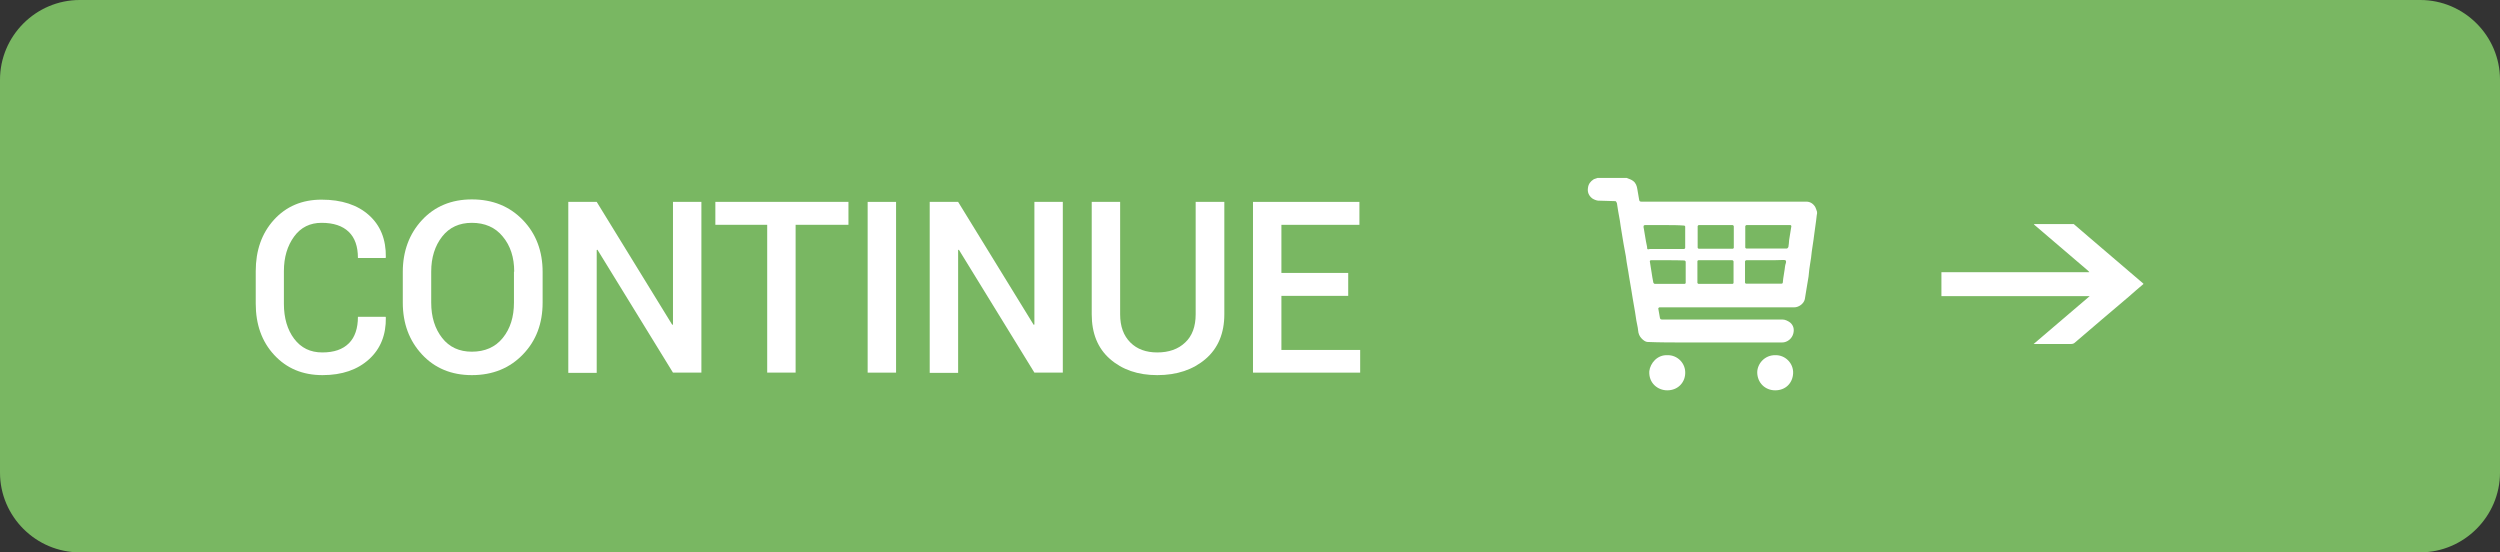 <?xml version="1.0" encoding="utf-8"?>
<!-- Generator: Adobe Illustrator 26.5.0, SVG Export Plug-In . SVG Version: 6.00 Build 0)  -->
<svg version="1.1" id="Capa_1" xmlns="http://www.w3.org/2000/svg" xmlns:xlink="http://www.w3.org/1999/xlink" x="0px" y="0px"
	 viewBox="0 0 1003 221.6" style="enable-background:new 0 0 1003 221.6;" xml:space="preserve">
<rect x="0" y="0" width="1003" height="221.6" fill="#333333" stroke="none"/>
<style type="text/css">
	.st0{fill:#79B762;}
	.st1{fill:#FFFFFF;}
	.st2{enable-background:new    ;}
</style>
<path class="st0" d="M971,221.6H32c-17.6,0-32-14.4-32-32V32C0,14.4,14.4,0,32,0h939c17.6,0,32,14.4,32,32v157.6
	C1003,207.1,988.6,221.6,971,221.6z"/>
<g>
	<g>
		<path class="st1" d="M640.9,71.4c3.9,0,7.9,0,11.8,0c0.1,0,0.2,0.1,0.2,0.1c0.8,0.3,1.7,0.6,2.3,1.1c1.1,0.8,1.5,2,1.7,3.3
			c0.2,1.4,0.5,2.8,0.7,4.1c0.1,0.6,0.2,0.9,0.9,0.9c22.1,0,44.1,0,66.2,0c1.5,0,2.8,0.8,3.6,2.2c0.3,0.6,0.5,1.3,0.7,1.9
			c0,0.3,0,0.5,0,0.8c0,0.1-0.1,0.2-0.1,0.4c-0.1,0.8-0.2,1.7-0.3,2.5c-0.2,1.7-0.5,3.4-0.7,5.1c-0.1,0.8-0.2,1.6-0.3,2.3
			c-0.2,1.6-0.5,3.1-0.7,4.7c-0.1,0.9-0.2,1.7-0.3,2.6c-0.2,1.5-0.5,3-0.7,4.6c-0.1,0.9-0.2,1.9-0.3,2.9c-0.3,1.8-0.6,3.6-0.9,5.4
			c-0.2,1.2-0.4,2.4-0.6,3.7c-0.4,1.9-2.5,3.3-4.2,3.3c-18,0-36.1,0-54.1,0c-0.2,0-0.5,0.3-0.5,0.5c0.2,1.1,0.4,2.3,0.6,3.4
			c0.1,0.7,0.2,1,1,1c16.1,0,32.2,0,48.3,0c1,0,2.2,0.6,3,1.2c1.3,1.1,1.7,2.6,1.3,4.3c-0.5,2.2-2.5,3.7-4.5,3.7
			c-13,0-25.9,0-38.8,0c-5.1,0-10.1,0-15.2-0.2c-0.8,0-1.7-0.7-2.3-1.3c-0.9-0.9-1.4-2-1.5-3.4c-0.1-1.3-0.5-2.6-0.7-3.9
			c-0.2-1.1-0.3-2.2-0.5-3.3c-0.3-1.9-0.7-3.9-1-5.8c-0.2-1-0.3-2.1-0.5-3.1c-0.3-1.8-0.6-3.5-0.9-5.3c-0.1-0.6-0.2-1.3-0.3-1.9
			c-0.2-1.4-0.5-2.7-0.7-4.1c-0.1-0.7-0.2-1.4-0.3-2.2c-0.3-1.6-0.6-3.3-0.9-4.9c-0.2-1-0.3-2-0.5-3c-0.2-1.4-0.5-2.9-0.7-4.3
			c-0.1-0.7-0.2-1.4-0.3-2.1c-0.2-1.3-0.5-2.6-0.7-3.9c-0.2-1.1-0.3-2.1-0.5-3.2c-0.1-0.3-0.4-0.8-0.6-0.8c-2.3-0.1-4.7-0.1-7-0.2
			c-0.8-0.1-1.7-0.5-2.3-0.9c-1.4-1.1-2-2.5-1.7-4.3c0.2-1.5,1-2.5,2.2-3.3C639.5,71.8,640.2,71.7,640.9,71.4z M709.5,90.3
			c-2.9,0-5.9,0-8.8,0c-0.2,0-0.5,0.3-0.5,0.5c0,2.8,0,5.7,0,8.5c0,0.2,0.3,0.4,0.4,0.4c5.4,0,10.9,0,16.3,0c0.2,0,0.5-0.4,0.6-0.6
			c0.2-0.9,0.2-1.9,0.3-2.8c0.3-1.9,0.6-3.8,0.9-5.6c0-0.1-0.2-0.4-0.4-0.4C715.4,90.3,712.4,90.3,709.5,90.3z M667.8,90.3
			c-2.6,0-5.1,0-7.7,0c-0.8,0-0.7,0.4-0.7,0.9c0,0.2,0.1,0.3,0.1,0.5c0.2,1,0.3,2,0.5,3c0.2,1.4,0.5,2.9,0.8,4.3
			c0.1,0.3-0.2,1.2,0.7,1c0.2-0.1,0.5-0.1,0.7-0.1c4.5,0,9,0,13.5,0c0.1,0,0.4-0.3,0.4-0.4c0-2.9,0-5.8,0-8.6c0-0.2-0.3-0.4-0.4-0.4
			C673.2,90.3,670.5,90.3,667.8,90.3z M708.4,104.4c-2.6,0-5.2,0-7.8,0c-0.2,0-0.5,0.3-0.5,0.5c0,2.8,0,5.7,0,8.5
			c0,0.2,0.3,0.4,0.4,0.4c4.6,0,9.1,0,13.7,0c0.5,0,1.1,0.2,1.1-0.8c0.1-1.6,0.5-3.2,0.7-4.9c0.1-0.9,0.2-1.8,0.5-2.6
			c0.2-0.8,0-1.2-0.8-1.2C713.3,104.4,710.9,104.4,708.4,104.4z M688.3,99.8c2.3,0,4.6,0,6.9,0c0.1,0,0.4-0.2,0.4-0.4
			c0-2.9,0-5.8,0-8.6c0-0.2-0.3-0.5-0.5-0.5c-4.5,0-9.1,0-13.6,0c-0.1,0-0.4,0.3-0.4,0.4c0,2.9,0,5.8,0,8.7c0,0.1,0.3,0.4,0.4,0.4
			C683.7,99.8,686,99.8,688.3,99.8z M688.3,113.9c2.3,0,4.5,0,6.8,0c0.1,0,0.4-0.2,0.4-0.4c0-2.9,0-5.7,0-8.6c0-0.2-0.3-0.5-0.5-0.5
			c-4.5,0-9,0-13.6,0c-0.1,0-0.4,0.2-0.4,0.4c0,2.9,0,5.8,0,8.7c0,0.1,0.3,0.4,0.4,0.4C683.7,113.9,686,113.9,688.3,113.9z
			 M669,104.4c-2.2,0-4.5,0-6.7,0c-0.2,0-0.4,0.3-0.4,0.4c0.2,1.5,0.5,2.9,0.7,4.4c0.2,1.3,0.4,2.7,0.7,4.1c0,0.2,0.4,0.6,0.6,0.6
			c4,0,8,0,12,0c0.1,0,0.4-0.2,0.4-0.4c0-2.8,0-5.7,0-8.5c0-0.2-0.4-0.5-0.5-0.5C673.5,104.4,671.3,104.4,669,104.4z"/>
		<path class="st1" d="M669,142.5c3.9-0.1,7.4,3.2,7.1,7.5c-0.2,3.6-3,6.6-7.2,6.6c-3.8,0-7.5-2.9-7.2-7.7
			C662.1,145.7,664.9,142.3,669,142.5z"/>
		<path class="st1" d="M712.3,142.5c3.9-0.1,7.3,3.2,7.1,7.3c-0.2,3.9-3,6.8-7.2,6.8c-4,0-7.2-3-7.2-7.3
			C705.1,145.8,708.1,142.4,712.3,142.5z"/>
	</g>
</g>
<g class="st2">
	<path class="st1" d="M154.7,127.1l0.1,0.3c0.1,6.9-2.1,12.5-6.7,16.7c-4.6,4.2-10.8,6.4-18.7,6.4c-8,0-14.4-2.7-19.4-8.1
		c-5-5.4-7.4-12.3-7.4-20.6v-13c0-8.3,2.4-15.2,7.3-20.6s11.3-8.1,19.1-8.1c8.1,0,14.4,2.1,19,6.2c4.6,4.1,6.9,9.7,6.8,16.9
		l-0.1,0.3h-11.1c0-4.6-1.2-8.1-3.7-10.5c-2.5-2.4-6.1-3.6-10.9-3.6c-4.6,0-8.3,1.8-11,5.5c-2.7,3.7-4.1,8.3-4.1,13.9v13.1
		c0,5.7,1.4,10.4,4.1,14c2.8,3.7,6.5,5.5,11.3,5.5c4.7,0,8.2-1.2,10.7-3.7c2.4-2.4,3.6-6,3.6-10.6H154.7z"/>
	<path class="st1" d="M217.7,121.4c0,8.4-2.6,15.3-7.9,20.8c-5.3,5.5-12.1,8.3-20.5,8.3c-8.2,0-14.9-2.8-20-8.3
		c-5.1-5.5-7.7-12.4-7.7-20.8v-12.3c0-8.3,2.6-15.3,7.7-20.8c5.1-5.5,11.8-8.3,20-8.3c8.4,0,15.2,2.8,20.5,8.3
		c5.3,5.5,7.9,12.5,7.9,20.8V121.4z M206.3,109c0-5.7-1.5-10.4-4.6-14.1c-3-3.7-7.2-5.5-12.4-5.5c-5,0-9,1.8-11.9,5.5
		c-2.9,3.7-4.4,8.4-4.4,14.1v12.4c0,5.8,1.5,10.5,4.4,14.2c2.9,3.7,6.9,5.5,11.9,5.5c5.2,0,9.4-1.8,12.4-5.5c3-3.7,4.5-8.4,4.5-14.2
		V109z"/>
	<path class="st1" d="M281.4,149.5H270l-30.3-49.3l-0.3,0.1v49.3h-11.4V81h11.4l30.3,49.3l0.3-0.1V81h11.4V149.5z"/>
	<path class="st1" d="M340.4,90.2h-21.2v59.3h-11.4V90.2h-20.8V81h53.4V90.2z"/>
	<path class="st1" d="M359.5,149.5h-11.4V81h11.4V149.5z"/>
	<path class="st1" d="M426.4,149.5H415l-30.3-49.3l-0.3,0.1v49.3h-11.4V81h11.4l30.3,49.3l0.3-0.1V81h11.4V149.5z"/>
	<path class="st1" d="M491.2,81v45.1c0,7.6-2.5,13.6-7.5,17.9c-5,4.3-11.5,6.5-19.4,6.5c-7.8,0-14.1-2.2-19-6.5s-7.3-10.3-7.3-17.9
		V81h11.4v45.1c0,4.9,1.4,8.6,4.1,11.3c2.7,2.7,6.3,4,10.8,4c4.6,0,8.4-1.3,11.2-4c2.8-2.6,4.2-6.4,4.2-11.3V81H491.2z"/>
	<path class="st1" d="M540.9,118.7h-26.8v21.7h31.6v9.1h-43V81h42.7v9.2h-31.3v19.3h26.8V118.7z"/>
</g>
<g>
	<g>
		<path class="st1" d="M832,89.9c1.9,1.6,3.8,3.3,5.7,4.9c7.3,6.3,14.7,12.5,22,18.8c0.1,0.1,0.2,0.2,0.3,0.3c-2,1.7-4,3.4-5.9,5.1
			c-7.2,6.1-14.4,12.2-21.6,18.4c-0.4,0.4-0.9,0.6-1.5,0.6c-4.8,0-9.5,0-14.3,0c-0.2,0-0.4,0-0.8,0c7.5-6.4,15-12.8,22.5-19.2
			c-19.9,0-39.7,0-59.5,0c0-3.2,0-6.4,0-9.6c19.8,0,39.6,0,59.3,0c0,0,0-0.1,0-0.1c-0.2-0.2-0.4-0.4-0.6-0.6
			c-7.1-6.1-14.2-12.1-21.3-18.2c-0.1-0.1-0.2-0.2-0.3-0.4C821.4,89.9,826.7,89.9,832,89.9z"/>
	</g>
</g>
</svg>
